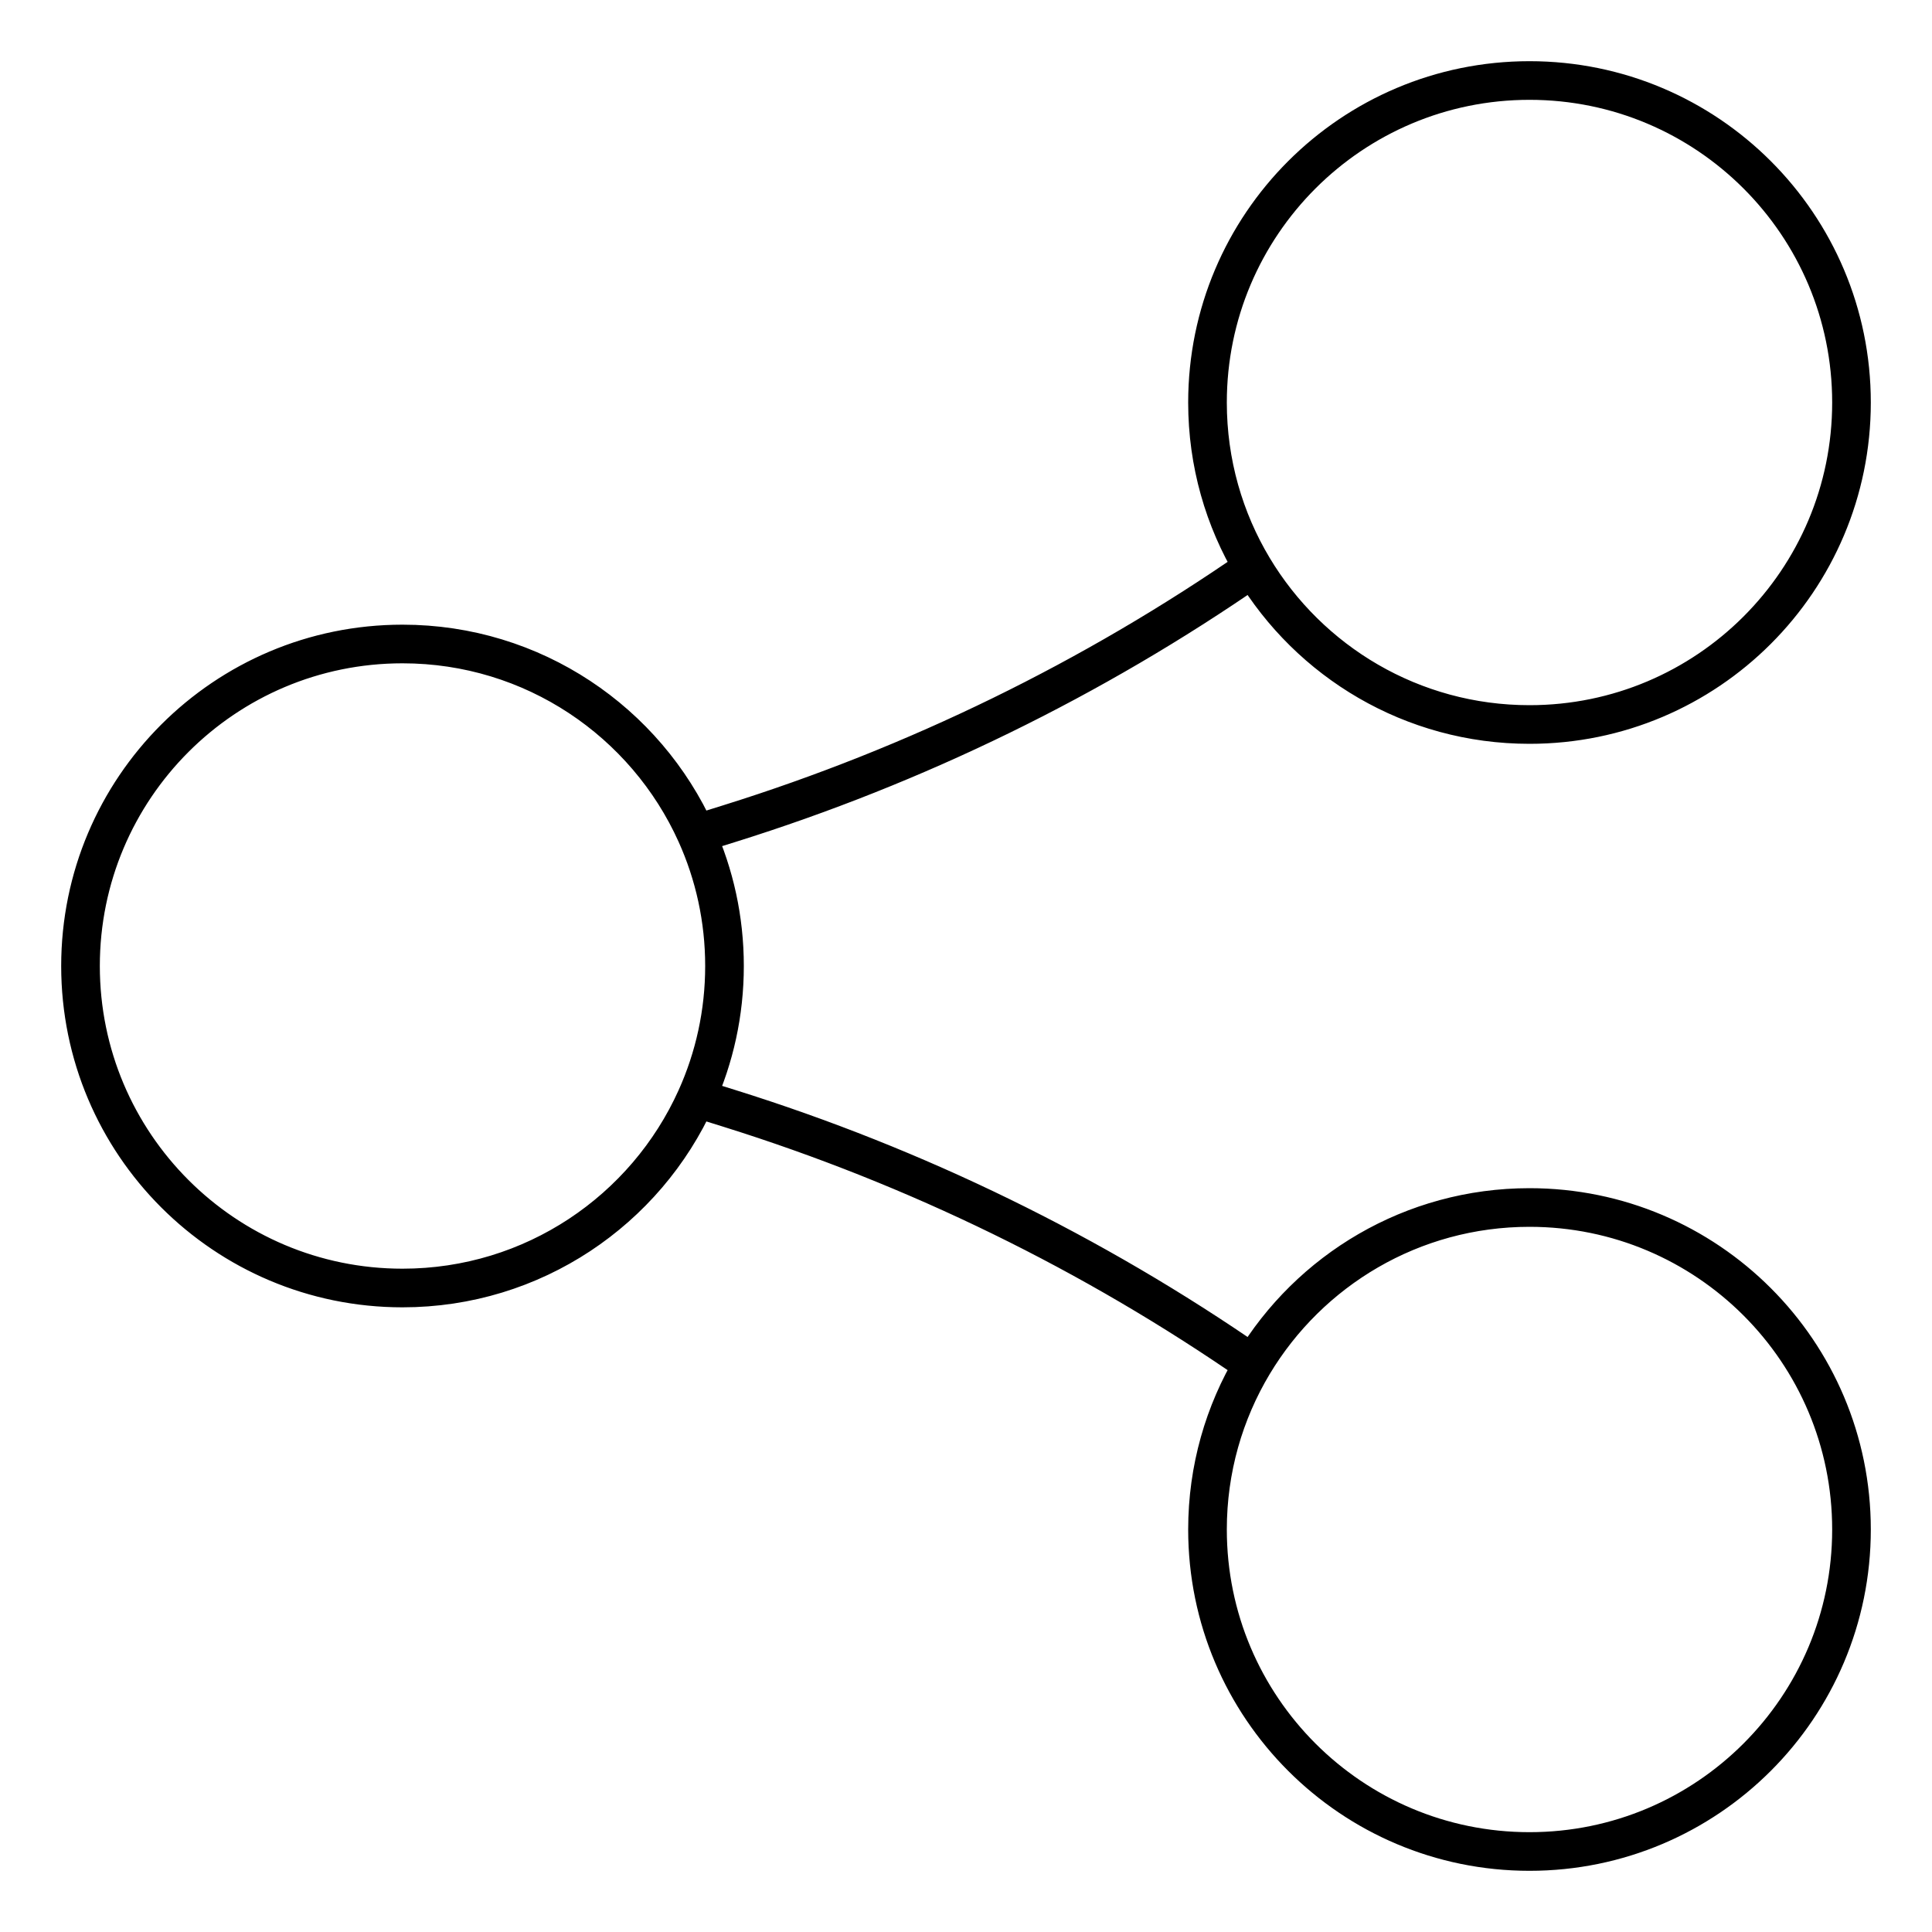 <svg width="100" height="100" viewBox="0 0 100 100" fill="none" xmlns="http://www.w3.org/2000/svg">
<path d="M64.861 70.61C67.773 65.752 73.09 62.5 79.167 62.5C88.371 62.5 95.833 69.962 95.833 79.167C95.833 88.371 88.371 95.833 79.167 95.833C69.962 95.833 62.5 88.371 62.5 79.167C62.5 76.038 63.362 73.111 64.861 70.61ZM64.861 70.61C56.553 64.855 47.413 60.39 37.752 57.37L36.038 56.835M36.038 56.835C36.977 54.749 37.5 52.436 37.5 50C37.5 47.564 36.977 45.251 36.038 43.165M36.038 56.835C33.429 62.631 27.602 66.667 20.833 66.667C11.629 66.667 4.167 59.205 4.167 50C4.167 40.795 11.629 33.333 20.833 33.333C27.602 33.333 33.429 37.369 36.038 43.165M64.861 29.39C63.362 26.889 62.5 23.962 62.5 20.833C62.5 11.629 69.962 4.167 79.167 4.167C88.371 4.167 95.833 11.629 95.833 20.833C95.833 30.038 88.371 37.5 79.167 37.5C73.09 37.5 67.773 34.248 64.861 29.39ZM64.861 29.39C56.553 35.145 47.413 39.611 37.752 42.63L36.038 43.165" stroke="currentColor" stroke-width="2"/>
</svg>
